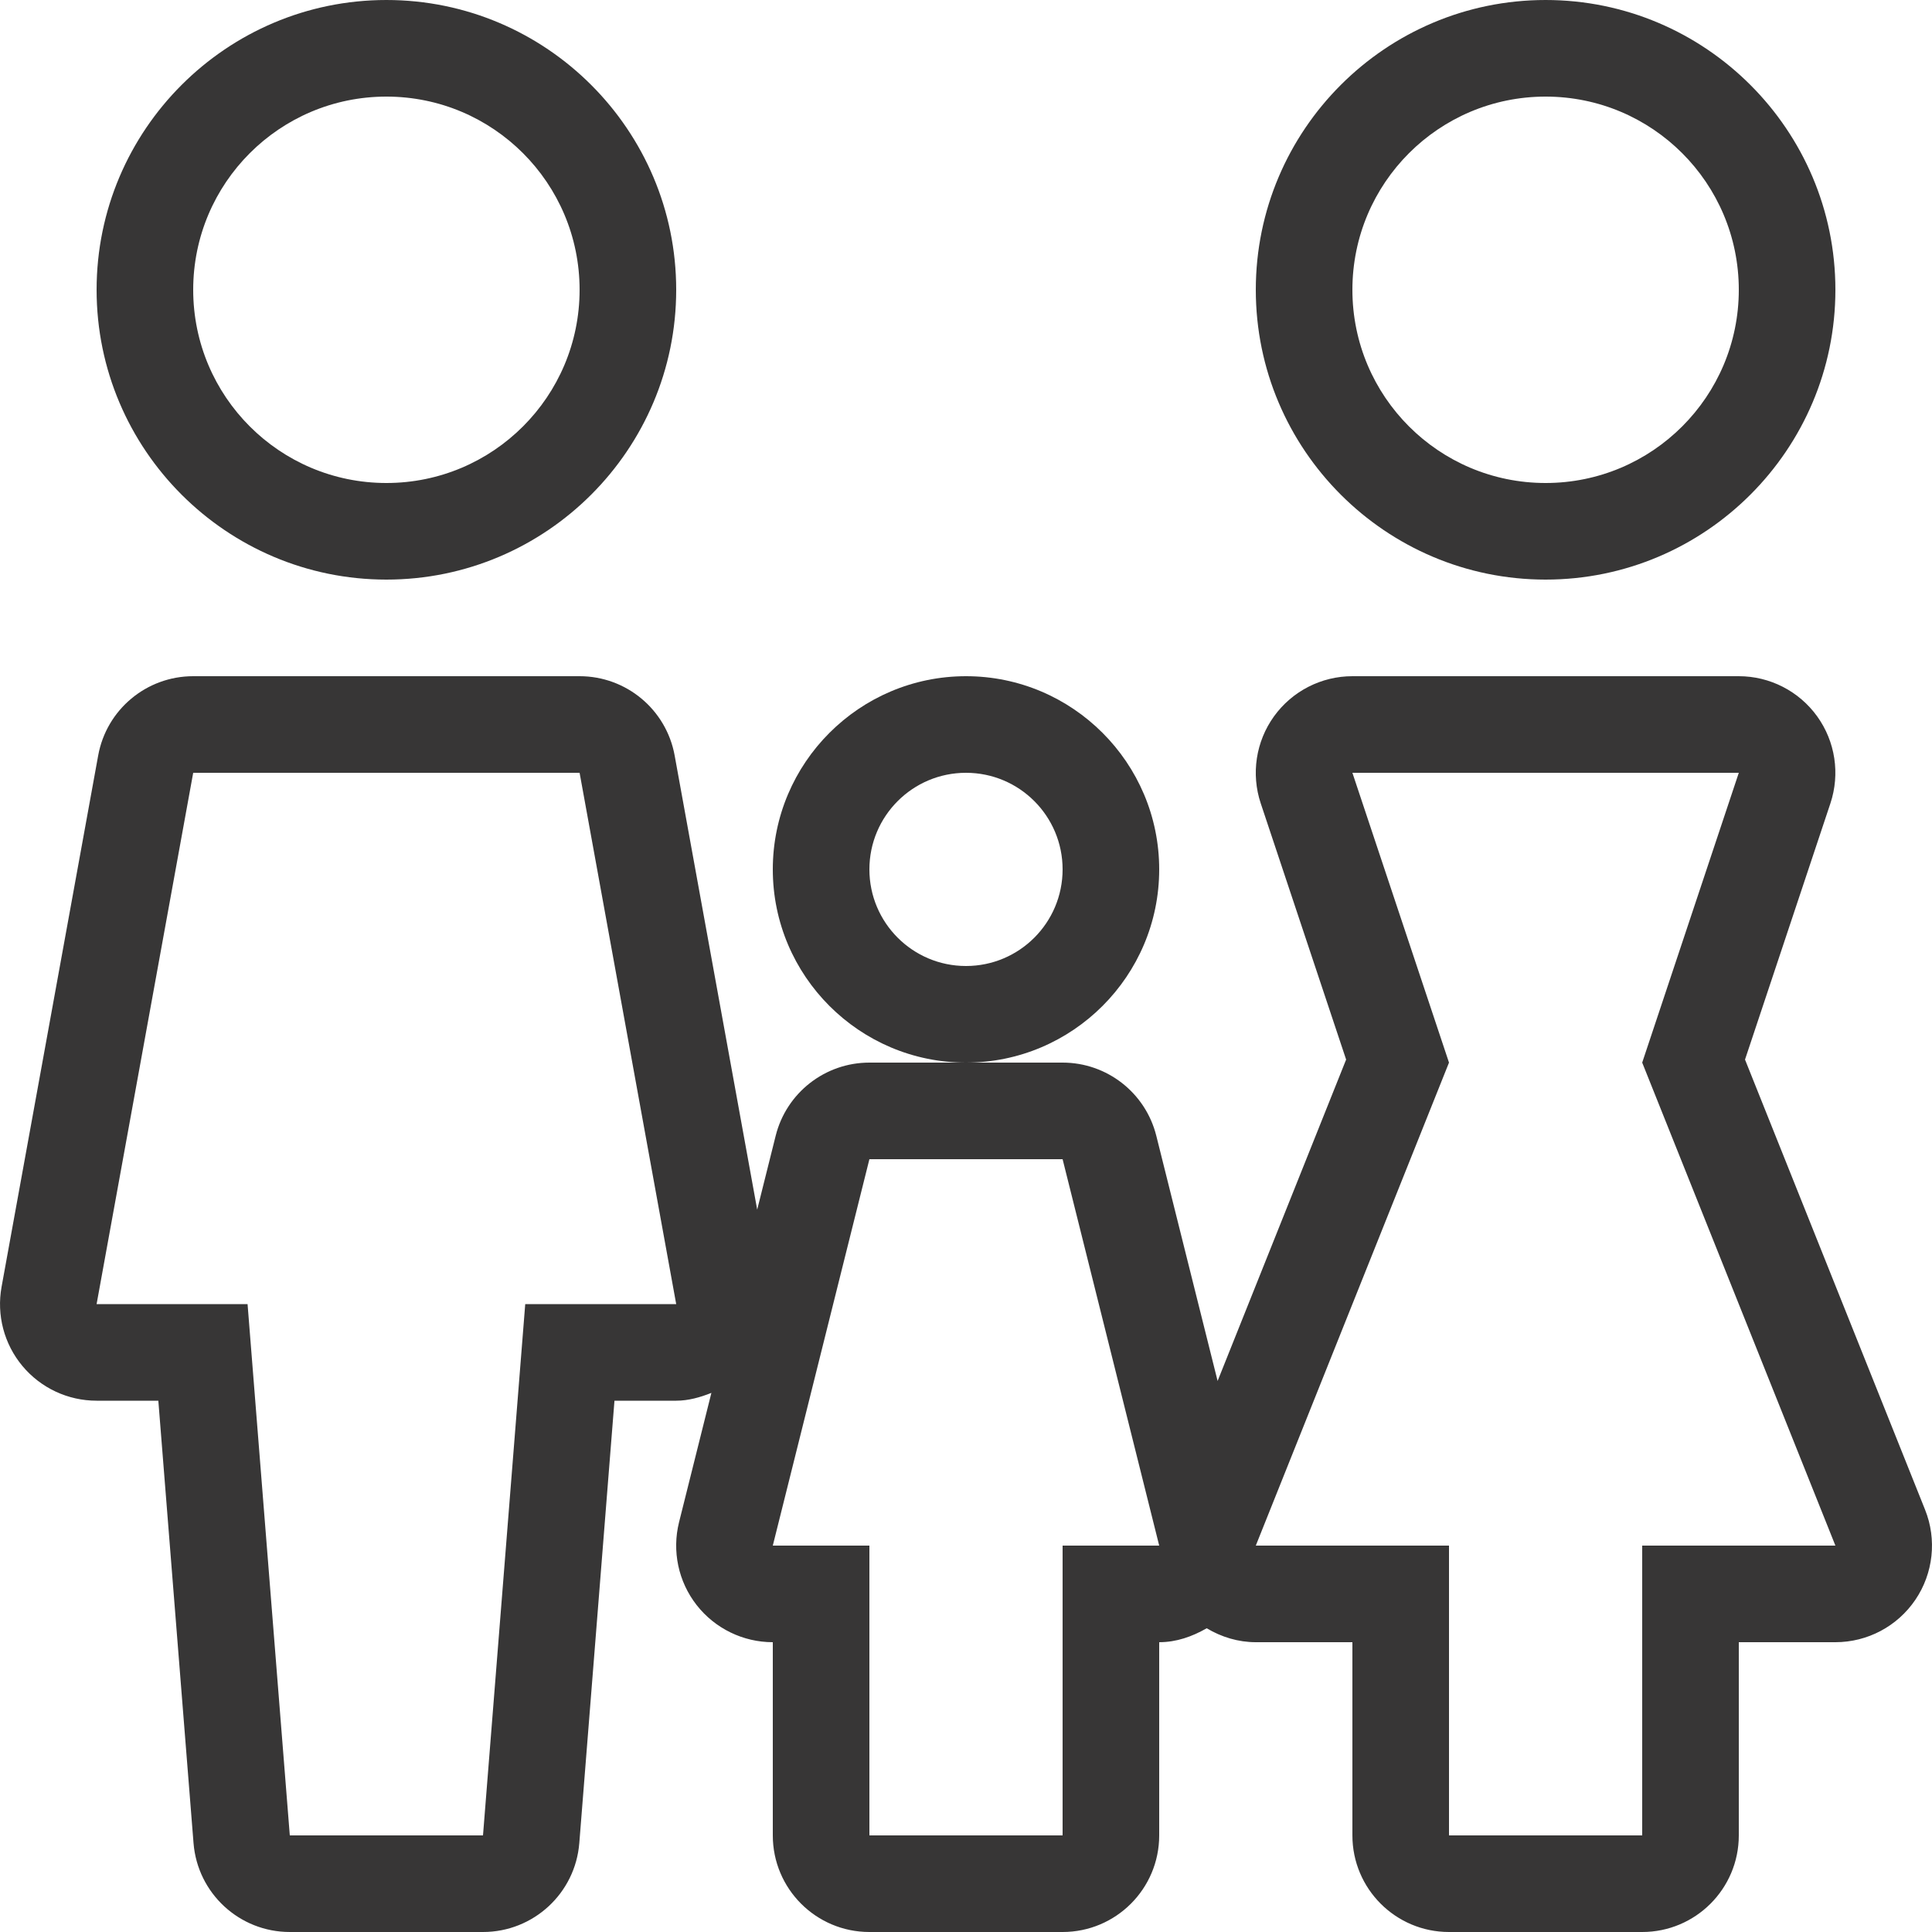 <svg width="65" height="65" viewBox="0 0 65 65" fill="none" xmlns="http://www.w3.org/2000/svg">
<g clip-path="url(#clip0_19_57)">
<path d="M32.5 22.75C28.916 22.75 26 25.666 26 29.25C26 32.834 28.916 35.75 32.5 35.75C36.083 35.75 39 32.834 39 29.25C39 25.666 36.084 22.75 32.5 22.75ZM32.5 32.5C30.705 32.5 29.25 31.045 29.25 29.25C29.25 27.455 30.705 26 32.5 26C34.295 26 35.75 27.455 35.75 29.25C35.75 31.045 34.295 32.5 32.5 32.5Z" fill="#373636"/>
<path d="M64.767 50.793L58.709 35.648L61.582 27.028C61.912 26.037 61.747 24.947 61.136 24.1C60.526 23.253 59.544 22.75 58.5 22.75H45.5C44.455 22.75 43.474 23.253 42.863 24.1C42.252 24.947 42.086 26.037 42.416 27.028L45.289 35.648L40.965 46.461L38.902 38.211C38.54 36.765 37.241 35.75 35.75 35.75H32.5H29.25C27.758 35.75 26.459 36.765 26.097 38.211L25.475 40.697L22.698 25.418C22.417 23.873 21.071 22.75 19.5 22.75H6.5C4.929 22.75 3.583 23.873 3.303 25.419L0.053 43.294C-0.119 44.242 0.137 45.218 0.755 45.958C1.372 46.698 2.287 47.125 3.25 47.125H5.327L6.511 62.008C6.645 63.697 8.054 65 9.75 65H16.25C17.945 65 19.356 63.697 19.49 62.008L20.673 47.125H22.75C23.164 47.125 23.558 47.011 23.934 46.862L22.846 51.212C22.604 52.183 22.821 53.212 23.438 54.001C24.054 54.788 24.999 55.25 26 55.25V61.75C26 63.545 27.455 65 29.25 65H35.75C37.545 65 39 63.545 39 61.75V55.25C39.576 55.25 40.11 55.062 40.598 54.781C41.093 55.076 41.656 55.25 42.25 55.25H45.5V61.75C45.5 63.545 46.955 65 48.75 65H55.25C57.045 65 58.5 63.545 58.5 61.75V55.25H61.75C62.829 55.25 63.836 54.715 64.441 53.822C65.045 52.93 65.168 51.794 64.767 50.793ZM17.671 43.875L16.25 61.75H9.75L8.329 43.875H3.25L6.5 26H19.5L22.75 43.875H17.671ZM35.75 52V61.75H29.25V52H26L29.25 39H35.75L39 52H35.75ZM55.25 52V61.75H48.75V52H42.25L48.75 35.75L45.5 26H58.5L55.25 35.75L61.75 52H55.25Z" fill="#373636"/>
<path d="M52 0C46.623 0 42.25 4.373 42.25 9.75C42.25 15.127 46.623 19.5 52 19.5C57.376 19.5 61.75 15.127 61.75 9.75C61.75 4.373 57.376 0 52 0ZM52 16.25C48.41 16.25 45.5 13.34 45.5 9.75C45.5 6.16 48.41 3.25 52 3.25C55.59 3.25 58.5 6.16 58.5 9.75C58.5 13.34 55.59 16.25 52 16.25Z" fill="#373636"/>
<path d="M9.751 9.75H9.75V9.751H9.751V9.75Z" fill="#373636"/>
<path d="M13 0C7.624 0 3.25 4.373 3.25 9.75C3.25 15.127 7.624 19.5 13 19.5C18.376 19.5 22.75 15.127 22.75 9.75C22.75 4.373 18.376 0 13 0ZM13 16.25C9.41 16.25 6.5 13.34 6.5 9.75C6.5 6.16 9.41 3.25 13 3.25C16.59 3.25 19.5 6.16 19.5 9.75C19.5 13.34 16.59 16.25 13 16.25Z" fill="#373636"/>
</g>
<defs>
<clipPath id="clip0_19_57">
<rect width="65" height="65" fill="white"/>
</clipPath>
</defs>
</svg>
